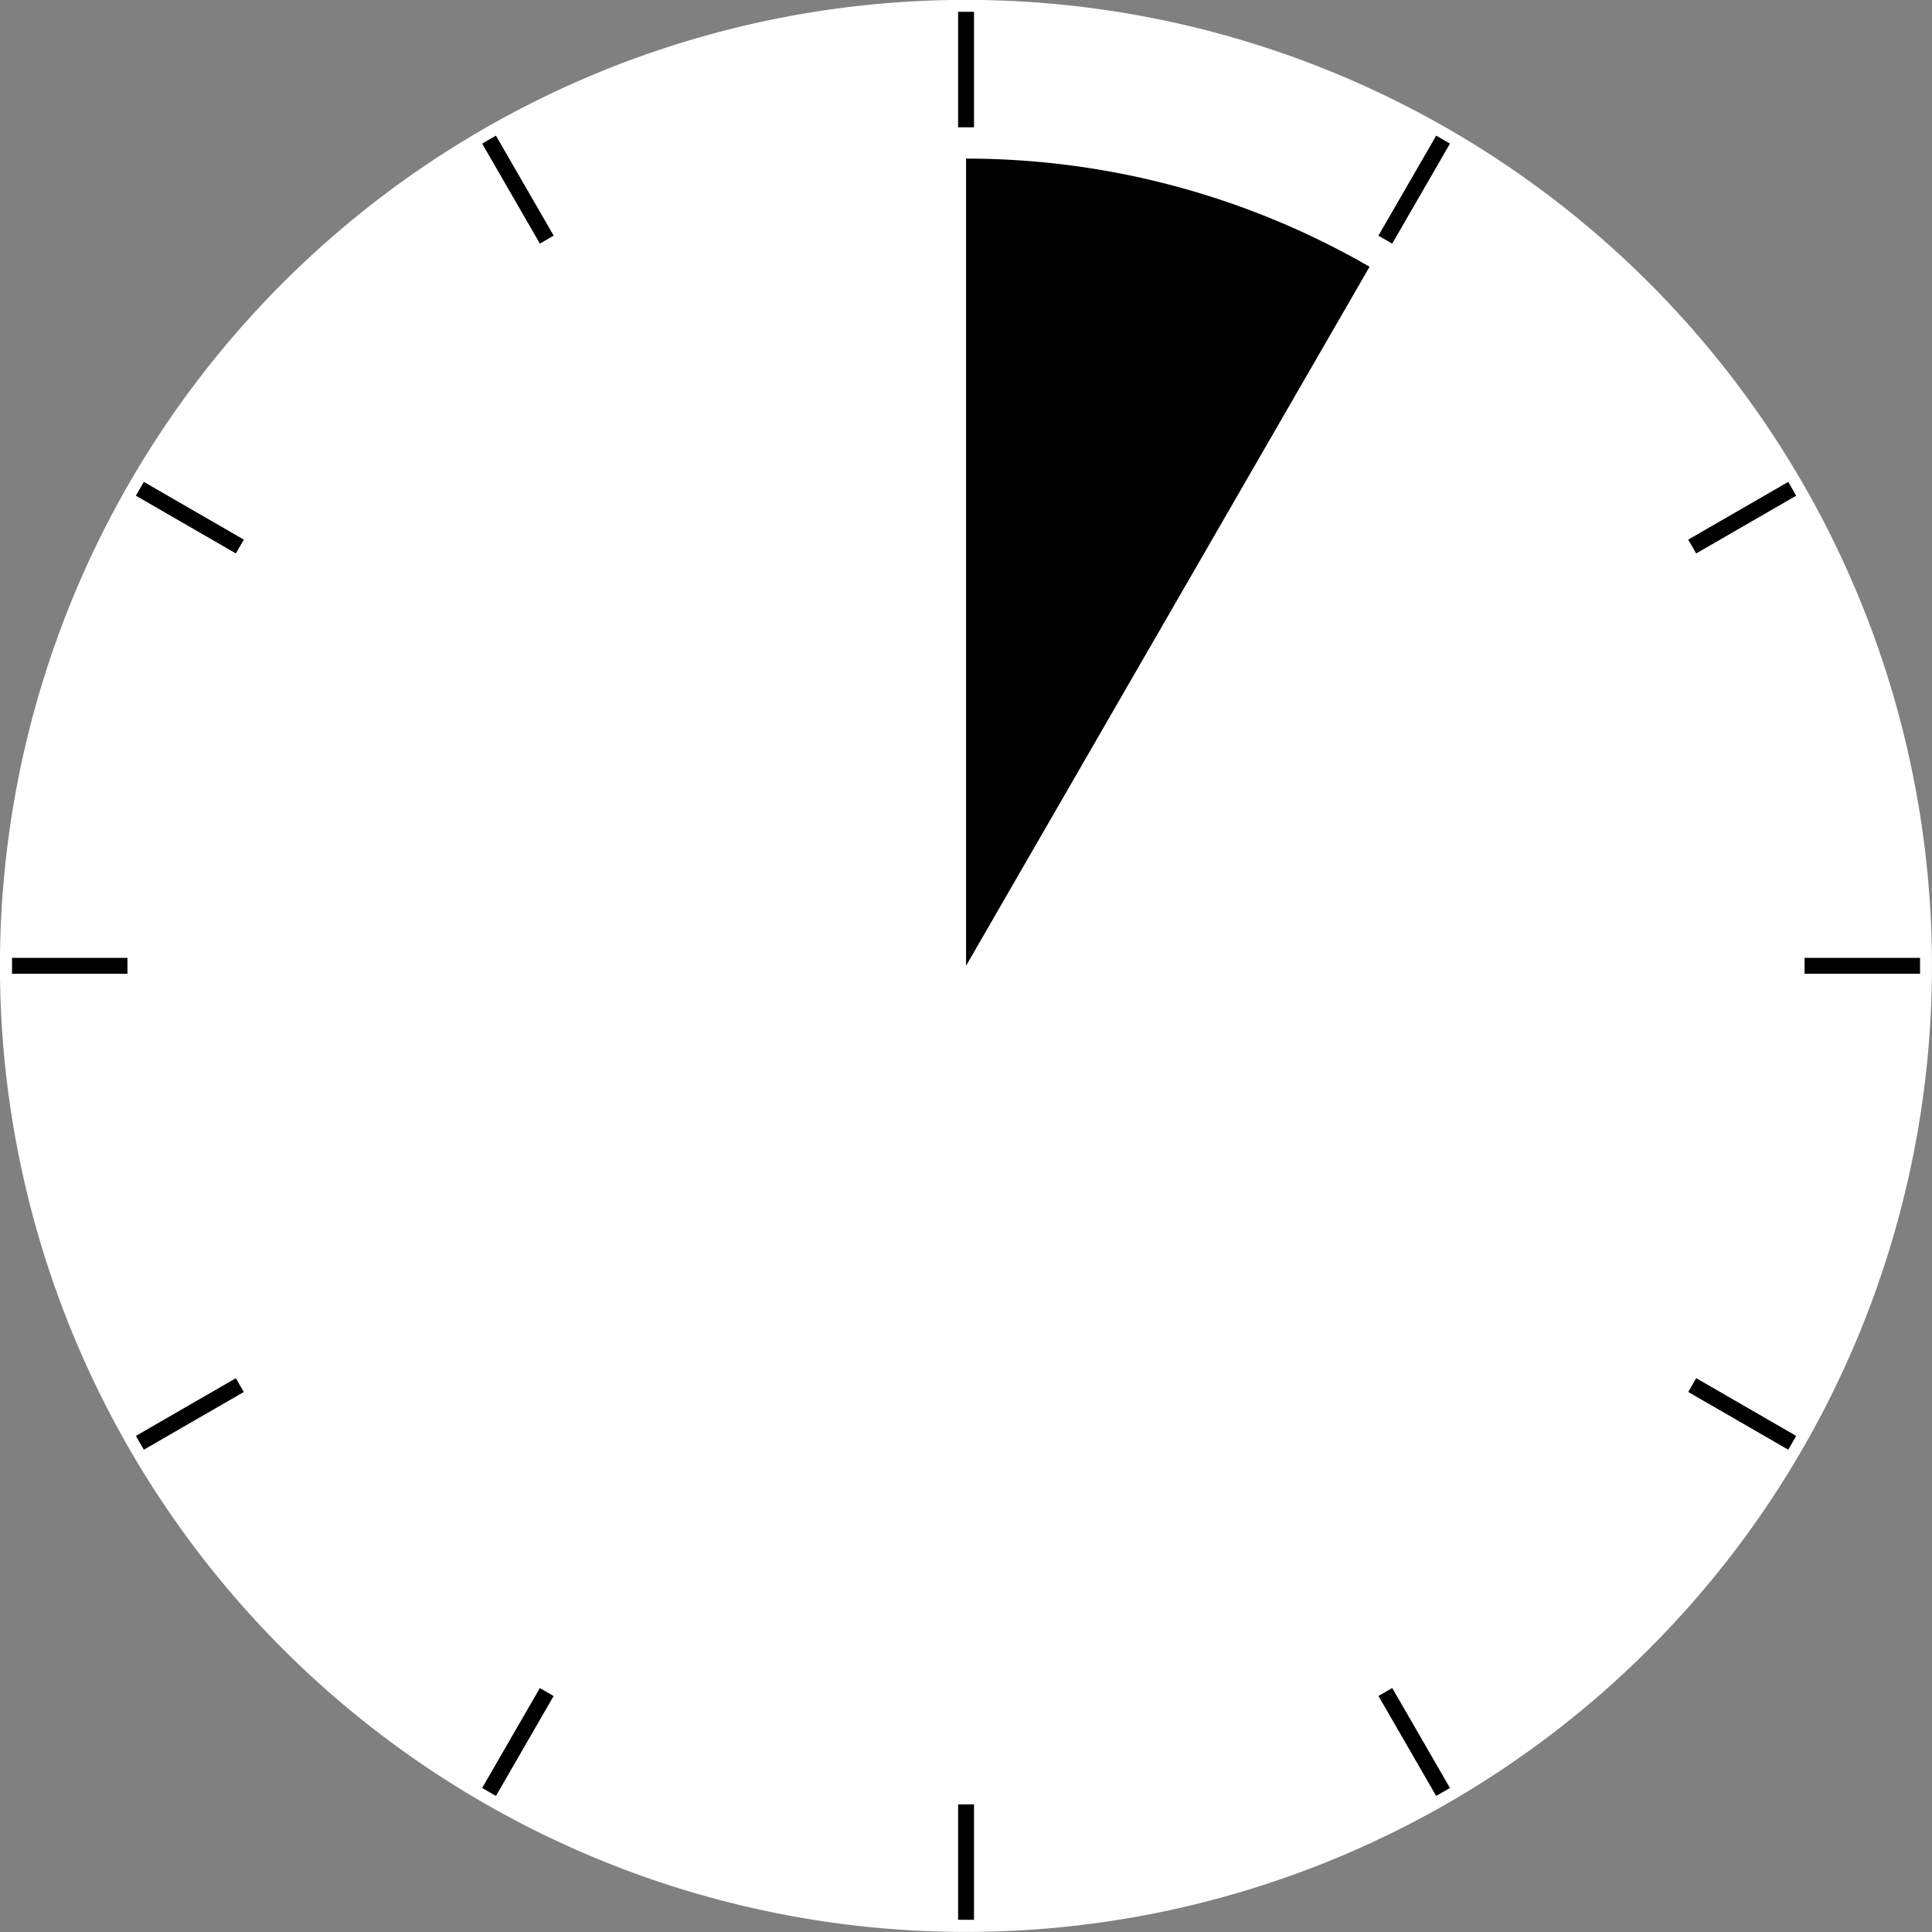 <svg xmlns="http://www.w3.org/2000/svg" viewBox="0 0 102.86 102.86" version="1.0"><rect x="0" y="0" width="102.86" height="102.86" fill="#808080" stroke="none"/><g fill-rule="evenodd"><g fill="#ccc"><path d="M102.858 51.425a51.43 51.43 0 11-102.861 0 51.43 51.43 0 11102.861 0z" fill="#fff"/><g stroke="#000"><path d="M.641 51.42h101.583M.641 51.42h101.583M7.446 26.024l87.97 50.79M26.037 7.434l50.792 87.97M51.433.628v101.583M76.829 7.434l-50.792 87.97M95.418 26.024l-87.97 50.79M102.224 51.42H.642M95.418 76.815L7.448 26.024M76.829 95.404L26.037 7.434M51.433 102.21V.629M26.037 95.404l50.792-87.97M7.446 76.815l87.97-50.791" stroke-width=".847"/></g><path d="M96.076 51.422a44.645 44.645 0 11-89.29 0 44.645 44.645 0 1189.29 0z" fill="#fff"/></g><path d="M51.433 8.444a42.976 42.976 0 0121.483 5.758L51.433 51.417z"/></g></svg>